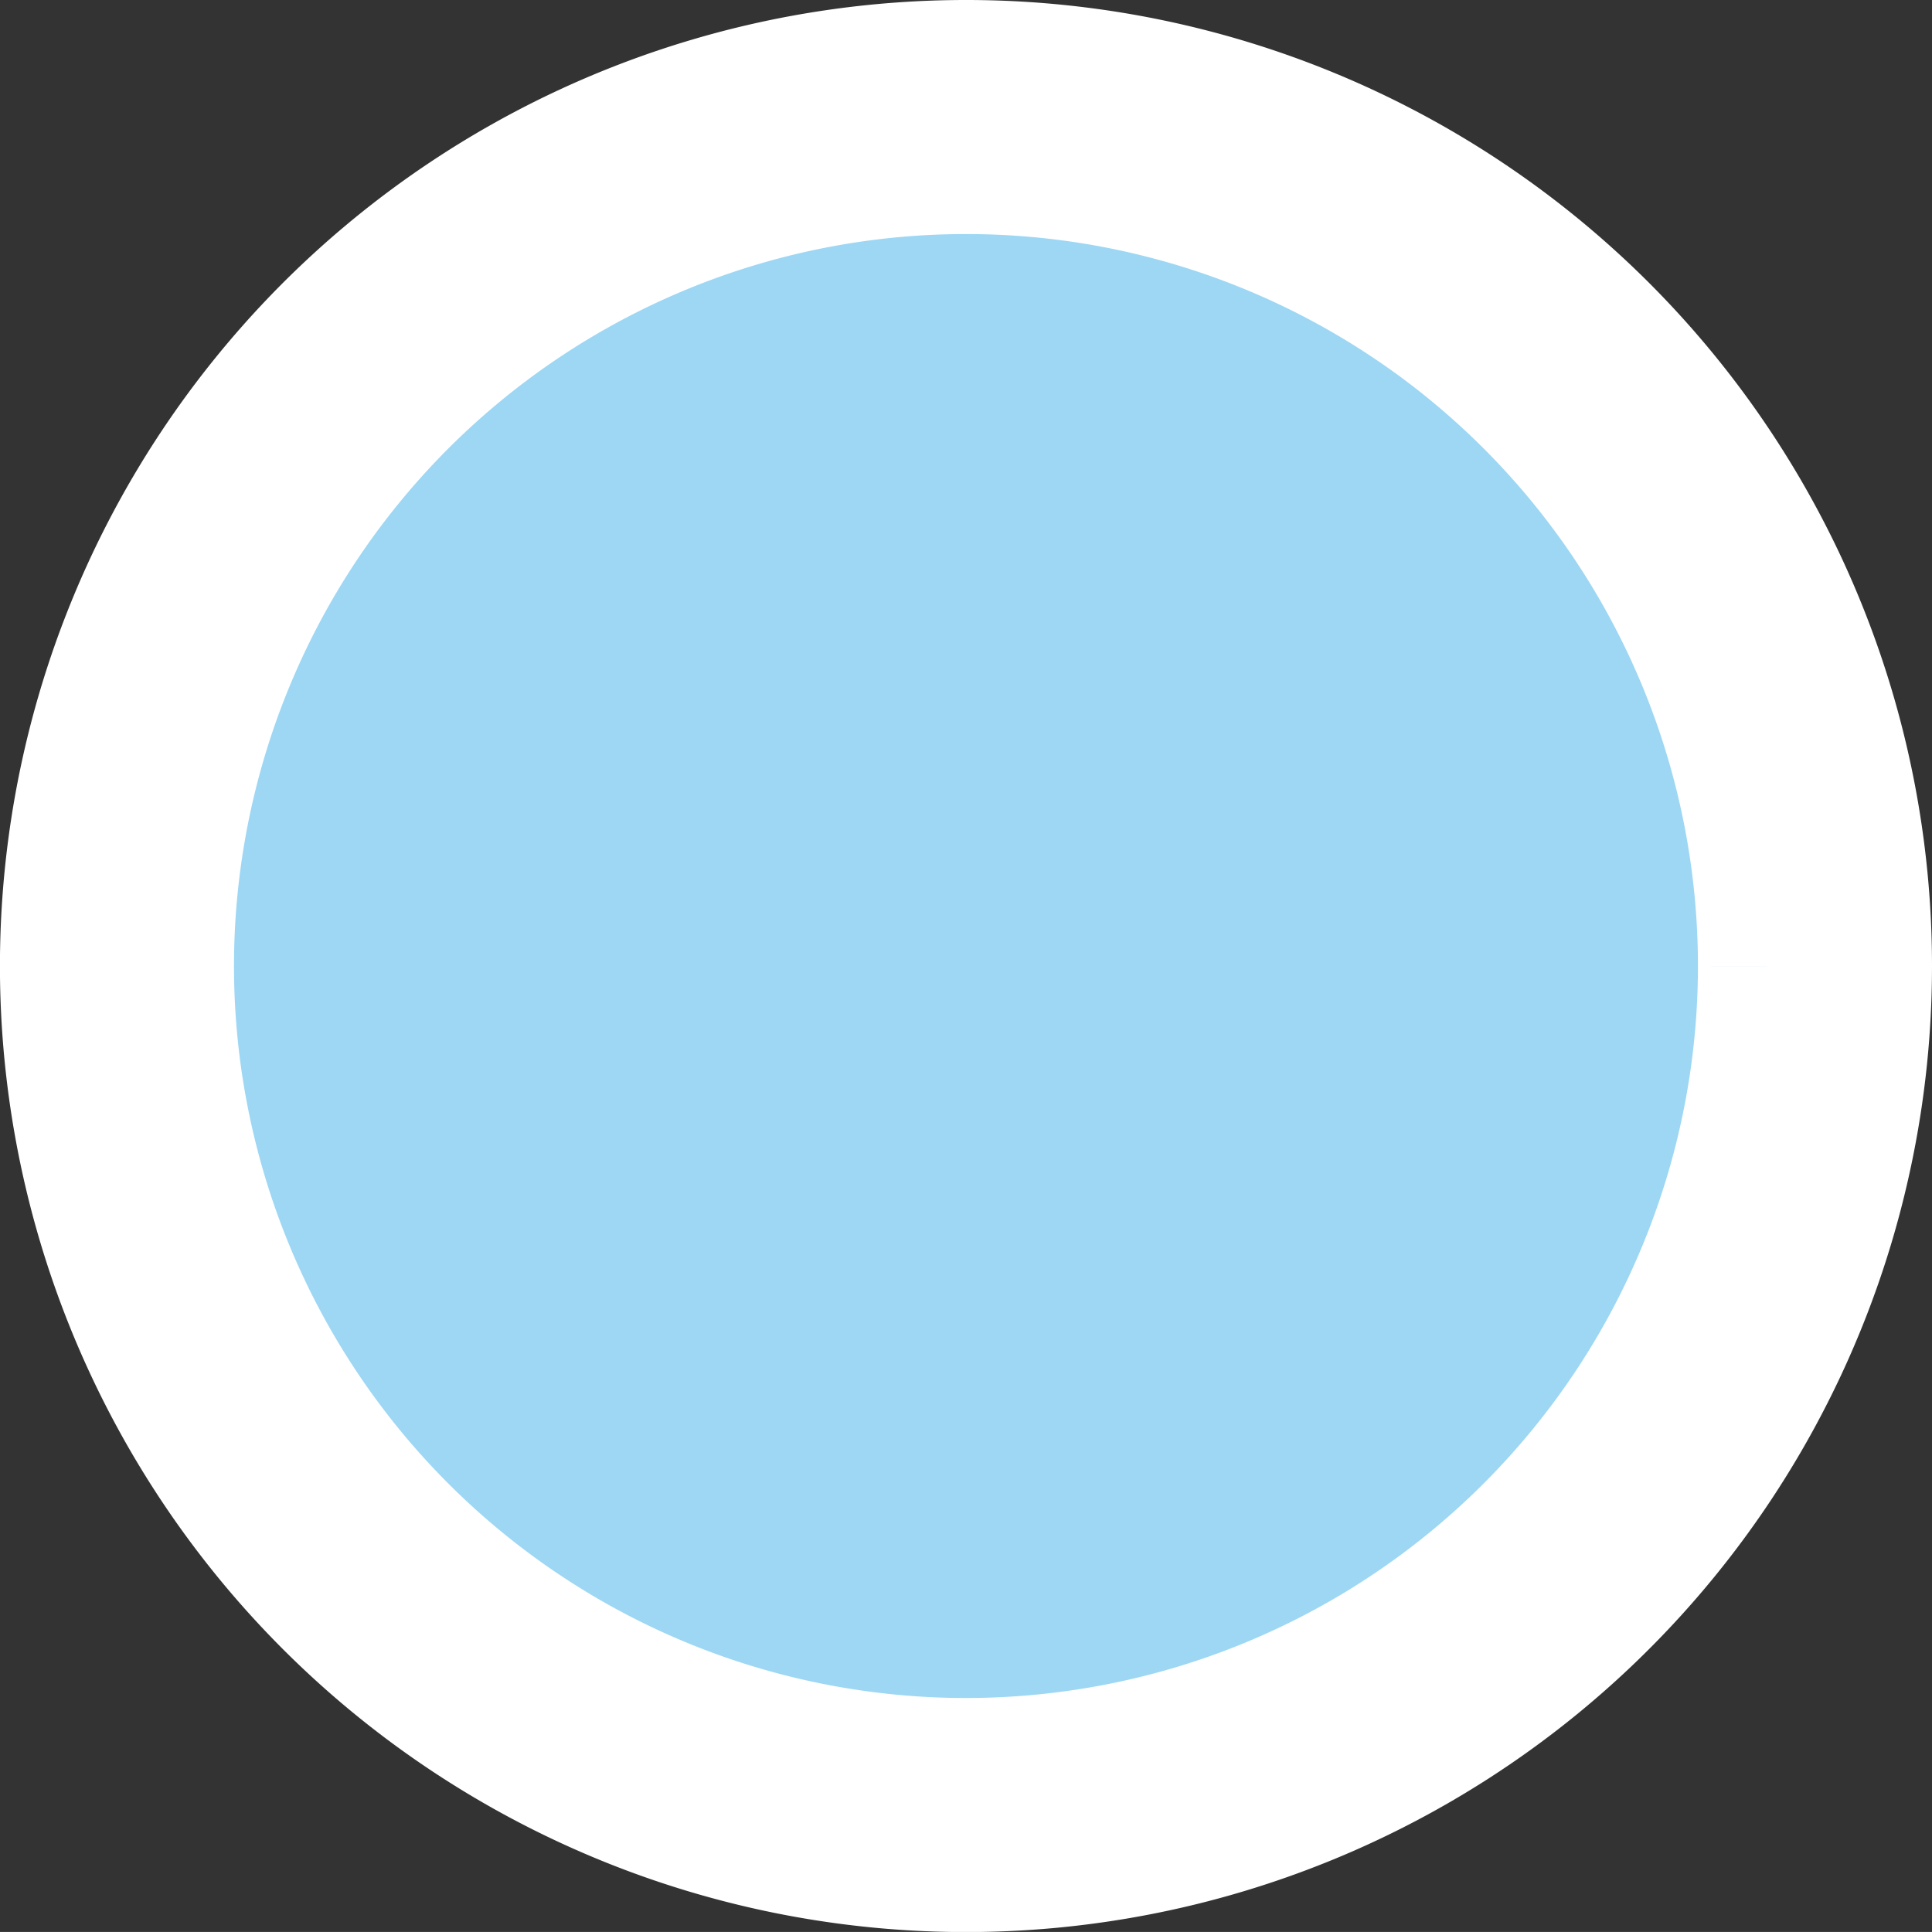 <svg xmlns="http://www.w3.org/2000/svg" width="33.017" height="33.016" viewBox="0 0 33.017 33.016">
  <rect x="0" y="0" width="33.017" height="33.016" fill="#333333" stroke="none"/>
  <path id="パス_10191" data-name="パス 10191" d="M29.517,15.836A14.509,14.509,0,1,1,15.01,1.325,14.506,14.506,0,0,1,29.517,15.836" transform="translate(1.5 0.675)" fill="#9dd7f4" stroke="#fff" stroke-width="4"/>
</svg>
